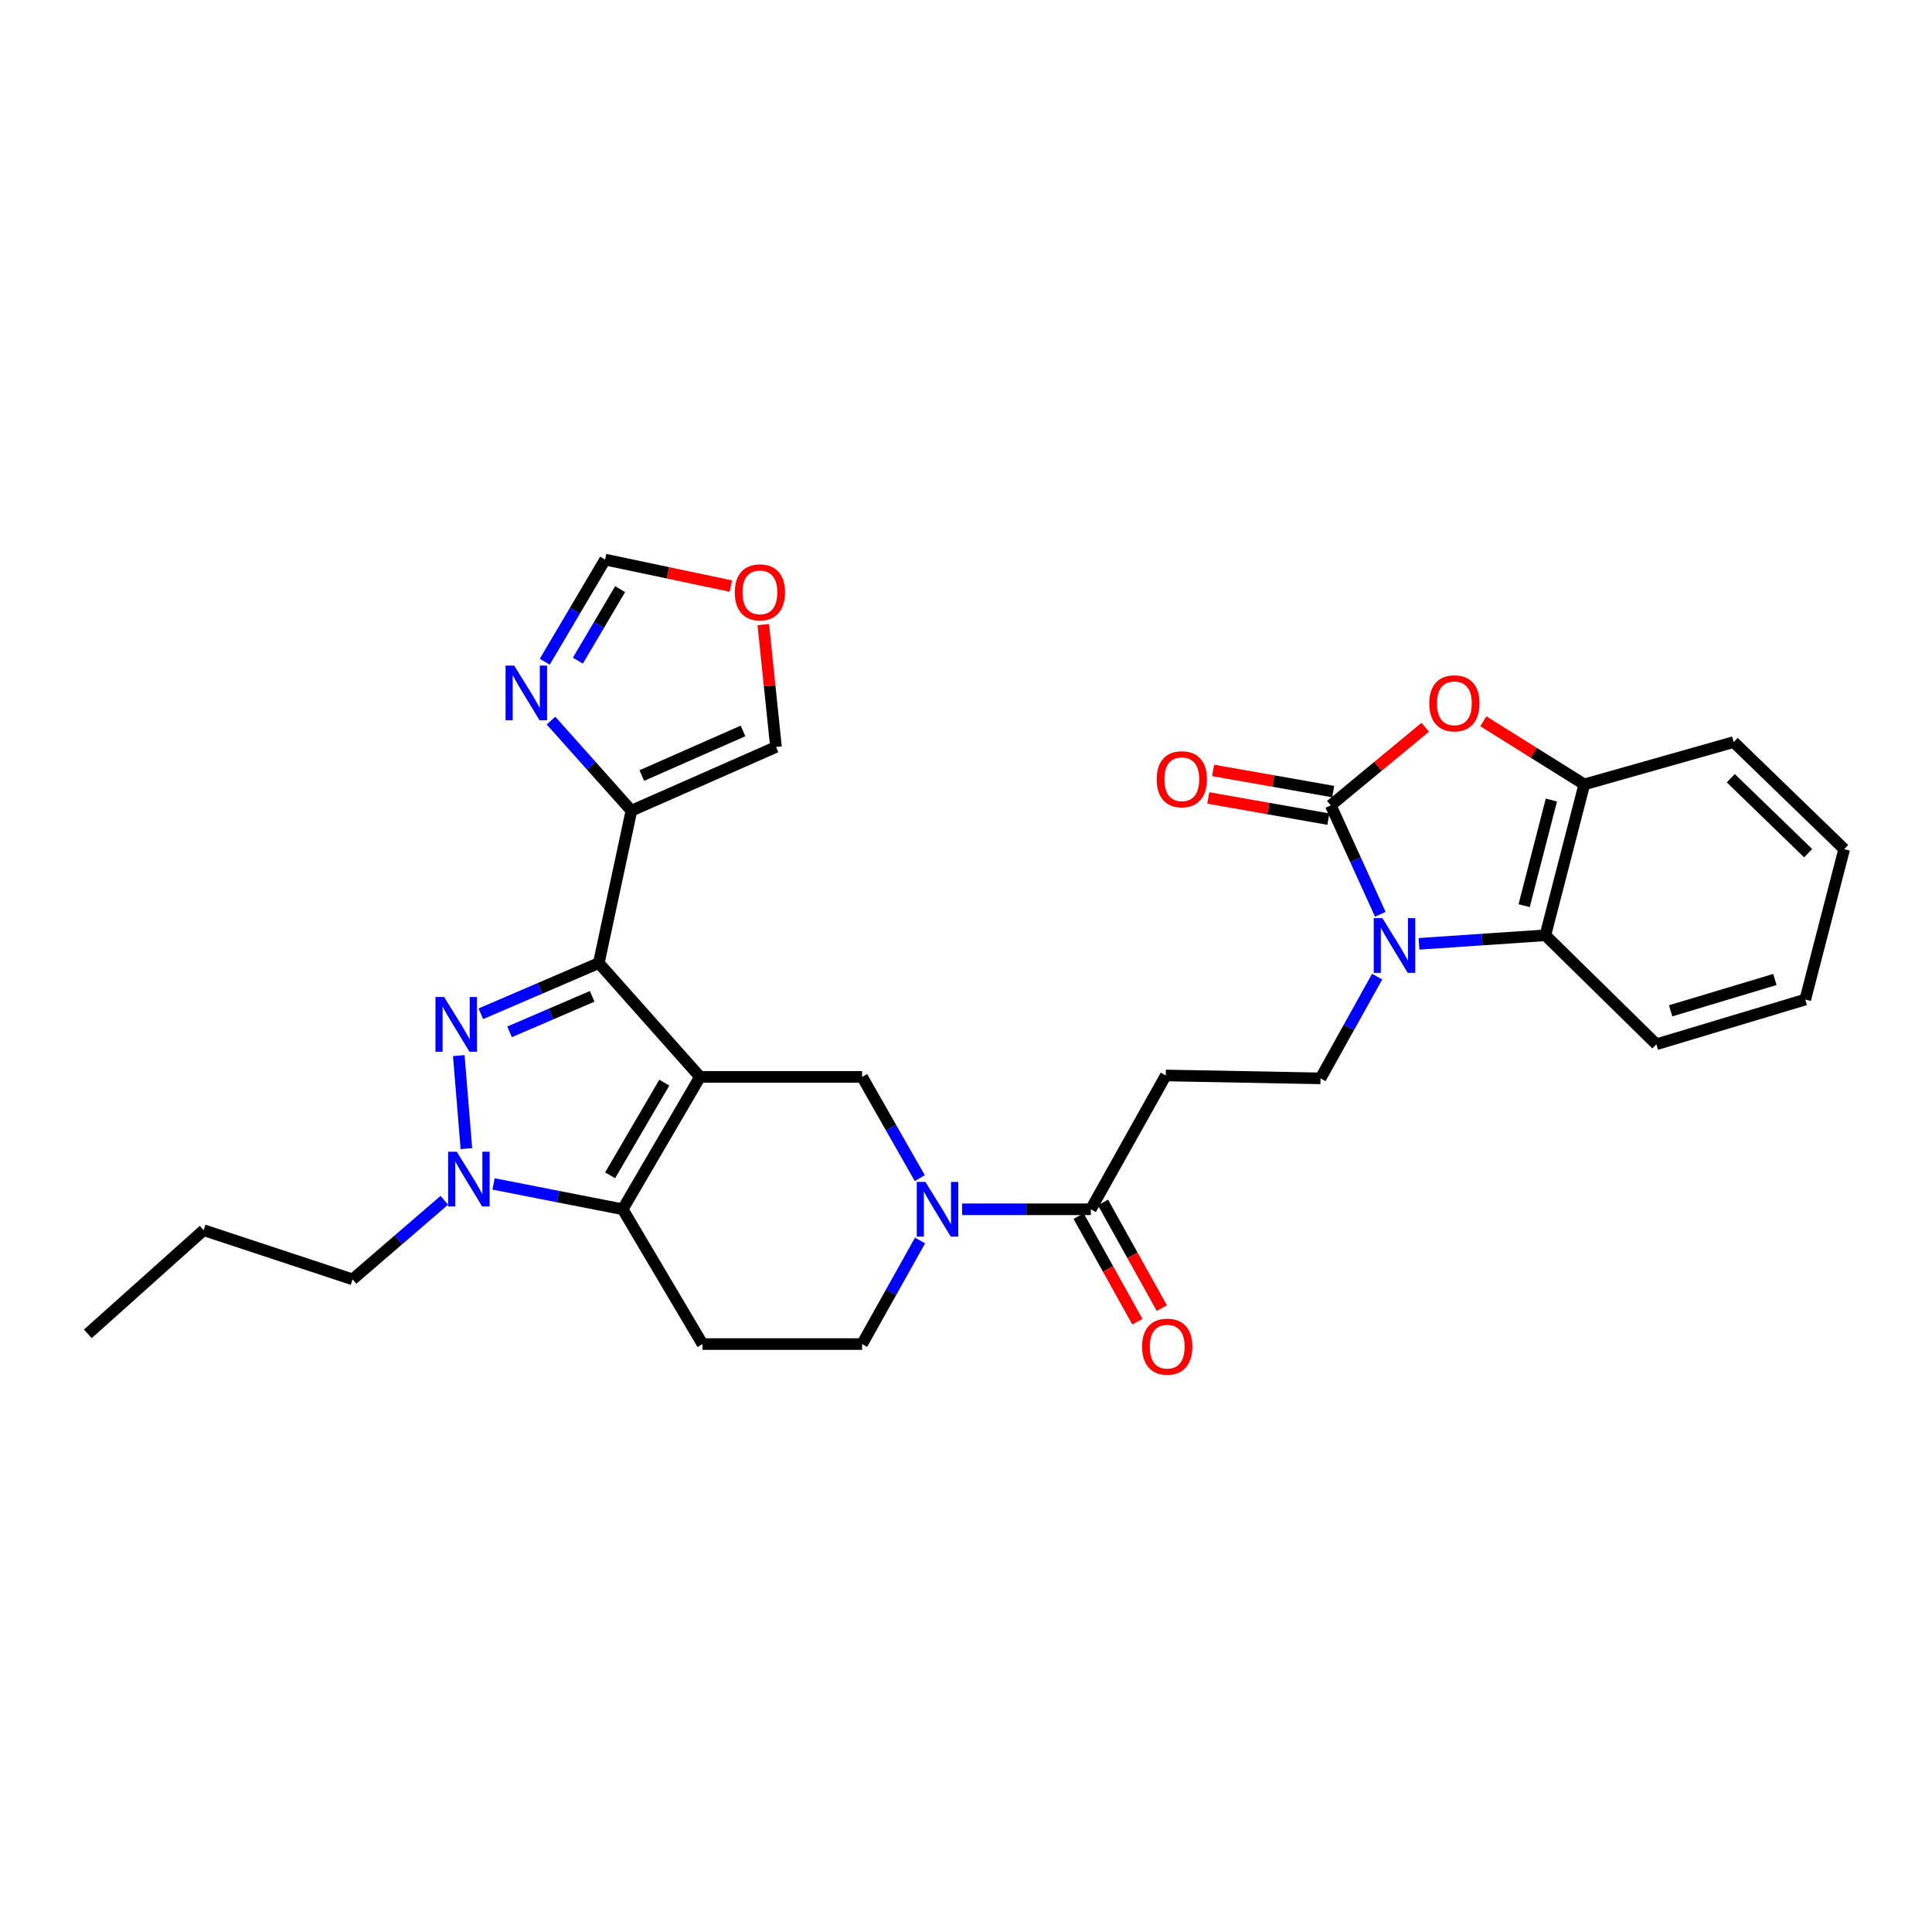 <?xml version='1.0' encoding='iso-8859-1'?>
<svg version='1.1' baseProfile='full'
              xmlns='http://www.w3.org/2000/svg'
                      xmlns:rdkit='http://www.rdkit.org/xml'
                      xmlns:xlink='http://www.w3.org/1999/xlink'
                  xml:space='preserve'
width='1000px' height='1000px' viewBox='0 0 1000 1000'>
<!-- END OF HEADER -->
<rect style='opacity:1.0;fill:#FFFFFF;stroke:none' width='1000' height='1000' x='0' y='0'> </rect>
<path class='bond-0' d='M 362.328,557.396 L 309.945,498.476' style='fill:none;fill-rule:evenodd;stroke:#000000;stroke-width:6px;stroke-linecap:butt;stroke-linejoin:miter;stroke-opacity:1' />
<path class='bond-2' d='M 362.328,557.396 L 322.301,625.922' style='fill:none;fill-rule:evenodd;stroke:#000000;stroke-width:6px;stroke-linecap:butt;stroke-linejoin:miter;stroke-opacity:1' />
<path class='bond-2' d='M 343.829,560.376 L 315.81,608.344' style='fill:none;fill-rule:evenodd;stroke:#000000;stroke-width:6px;stroke-linecap:butt;stroke-linejoin:miter;stroke-opacity:1' />
<path class='bond-8' d='M 362.328,557.396 L 446.226,557.396' style='fill:none;fill-rule:evenodd;stroke:#000000;stroke-width:6px;stroke-linecap:butt;stroke-linejoin:miter;stroke-opacity:1' />
<path class='bond-1' d='M 309.945,498.476 L 279.415,511.601' style='fill:none;fill-rule:evenodd;stroke:#000000;stroke-width:6px;stroke-linecap:butt;stroke-linejoin:miter;stroke-opacity:1' />
<path class='bond-1' d='M 279.415,511.601 L 248.885,524.726' style='fill:none;fill-rule:evenodd;stroke:#0000FF;stroke-width:6px;stroke-linecap:butt;stroke-linejoin:miter;stroke-opacity:1' />
<path class='bond-1' d='M 306.501,515.708 L 285.13,524.895' style='fill:none;fill-rule:evenodd;stroke:#000000;stroke-width:6px;stroke-linecap:butt;stroke-linejoin:miter;stroke-opacity:1' />
<path class='bond-1' d='M 285.13,524.895 L 263.759,534.083' style='fill:none;fill-rule:evenodd;stroke:#0000FF;stroke-width:6px;stroke-linecap:butt;stroke-linejoin:miter;stroke-opacity:1' />
<path class='bond-9' d='M 309.945,498.476 L 326.819,419.611' style='fill:none;fill-rule:evenodd;stroke:#000000;stroke-width:6px;stroke-linecap:butt;stroke-linejoin:miter;stroke-opacity:1' />
<path class='bond-30' d='M 237.461,546.376 L 241.406,594.53' style='fill:none;fill-rule:evenodd;stroke:#0000FF;stroke-width:6px;stroke-linecap:butt;stroke-linejoin:miter;stroke-opacity:1' />
<path class='bond-5' d='M 322.301,625.922 L 288.883,619.361' style='fill:none;fill-rule:evenodd;stroke:#000000;stroke-width:6px;stroke-linecap:butt;stroke-linejoin:miter;stroke-opacity:1' />
<path class='bond-5' d='M 288.883,619.361 L 255.465,612.8' style='fill:none;fill-rule:evenodd;stroke:#0000FF;stroke-width:6px;stroke-linecap:butt;stroke-linejoin:miter;stroke-opacity:1' />
<path class='bond-14' d='M 322.301,625.922 L 363.607,695.686' style='fill:none;fill-rule:evenodd;stroke:#000000;stroke-width:6px;stroke-linecap:butt;stroke-linejoin:miter;stroke-opacity:1' />
<path class='bond-3' d='M 688.809,416.854 L 701.626,445.043' style='fill:none;fill-rule:evenodd;stroke:#000000;stroke-width:6px;stroke-linecap:butt;stroke-linejoin:miter;stroke-opacity:1' />
<path class='bond-3' d='M 701.626,445.043 L 714.442,473.232' style='fill:none;fill-rule:evenodd;stroke:#0000FF;stroke-width:6px;stroke-linecap:butt;stroke-linejoin:miter;stroke-opacity:1' />
<path class='bond-7' d='M 688.809,416.854 L 713.259,396.637' style='fill:none;fill-rule:evenodd;stroke:#000000;stroke-width:6px;stroke-linecap:butt;stroke-linejoin:miter;stroke-opacity:1' />
<path class='bond-7' d='M 713.259,396.637 L 737.71,376.421' style='fill:none;fill-rule:evenodd;stroke:#FF0000;stroke-width:6px;stroke-linecap:butt;stroke-linejoin:miter;stroke-opacity:1' />
<path class='bond-19' d='M 690.066,409.729 L 658.993,404.247' style='fill:none;fill-rule:evenodd;stroke:#000000;stroke-width:6px;stroke-linecap:butt;stroke-linejoin:miter;stroke-opacity:1' />
<path class='bond-19' d='M 658.993,404.247 L 627.919,398.765' style='fill:none;fill-rule:evenodd;stroke:#FF0000;stroke-width:6px;stroke-linecap:butt;stroke-linejoin:miter;stroke-opacity:1' />
<path class='bond-19' d='M 687.552,423.979 L 656.479,418.497' style='fill:none;fill-rule:evenodd;stroke:#000000;stroke-width:6px;stroke-linecap:butt;stroke-linejoin:miter;stroke-opacity:1' />
<path class='bond-19' d='M 656.479,418.497 L 625.405,413.016' style='fill:none;fill-rule:evenodd;stroke:#FF0000;stroke-width:6px;stroke-linecap:butt;stroke-linejoin:miter;stroke-opacity:1' />
<path class='bond-4' d='M 712.807,505.512 L 698.151,531.836' style='fill:none;fill-rule:evenodd;stroke:#0000FF;stroke-width:6px;stroke-linecap:butt;stroke-linejoin:miter;stroke-opacity:1' />
<path class='bond-4' d='M 698.151,531.836 L 683.495,558.159' style='fill:none;fill-rule:evenodd;stroke:#000000;stroke-width:6px;stroke-linecap:butt;stroke-linejoin:miter;stroke-opacity:1' />
<path class='bond-10' d='M 734.483,488.525 L 767.185,486.314' style='fill:none;fill-rule:evenodd;stroke:#0000FF;stroke-width:6px;stroke-linecap:butt;stroke-linejoin:miter;stroke-opacity:1' />
<path class='bond-10' d='M 767.185,486.314 L 799.887,484.102' style='fill:none;fill-rule:evenodd;stroke:#000000;stroke-width:6px;stroke-linecap:butt;stroke-linejoin:miter;stroke-opacity:1' />
<path class='bond-23' d='M 229.97,621.267 L 206.234,641.731' style='fill:none;fill-rule:evenodd;stroke:#0000FF;stroke-width:6px;stroke-linecap:butt;stroke-linejoin:miter;stroke-opacity:1' />
<path class='bond-23' d='M 206.234,641.731 L 182.499,662.195' style='fill:none;fill-rule:evenodd;stroke:#000000;stroke-width:6px;stroke-linecap:butt;stroke-linejoin:miter;stroke-opacity:1' />
<path class='bond-6' d='M 476.068,609.79 L 461.147,583.593' style='fill:none;fill-rule:evenodd;stroke:#0000FF;stroke-width:6px;stroke-linecap:butt;stroke-linejoin:miter;stroke-opacity:1' />
<path class='bond-6' d='M 461.147,583.593 L 446.226,557.396' style='fill:none;fill-rule:evenodd;stroke:#000000;stroke-width:6px;stroke-linecap:butt;stroke-linejoin:miter;stroke-opacity:1' />
<path class='bond-11' d='M 497.98,625.922 L 531.291,625.922' style='fill:none;fill-rule:evenodd;stroke:#0000FF;stroke-width:6px;stroke-linecap:butt;stroke-linejoin:miter;stroke-opacity:1' />
<path class='bond-11' d='M 531.291,625.922 L 564.603,625.922' style='fill:none;fill-rule:evenodd;stroke:#000000;stroke-width:6px;stroke-linecap:butt;stroke-linejoin:miter;stroke-opacity:1' />
<path class='bond-17' d='M 476.216,642.08 L 461.221,668.883' style='fill:none;fill-rule:evenodd;stroke:#0000FF;stroke-width:6px;stroke-linecap:butt;stroke-linejoin:miter;stroke-opacity:1' />
<path class='bond-17' d='M 461.221,668.883 L 446.226,695.686' style='fill:none;fill-rule:evenodd;stroke:#000000;stroke-width:6px;stroke-linecap:butt;stroke-linejoin:miter;stroke-opacity:1' />
<path class='bond-33' d='M 767.768,373.325 L 793.896,389.663' style='fill:none;fill-rule:evenodd;stroke:#FF0000;stroke-width:6px;stroke-linecap:butt;stroke-linejoin:miter;stroke-opacity:1' />
<path class='bond-33' d='M 793.896,389.663 L 820.025,406.001' style='fill:none;fill-rule:evenodd;stroke:#000000;stroke-width:6px;stroke-linecap:butt;stroke-linejoin:miter;stroke-opacity:1' />
<path class='bond-13' d='M 326.819,419.611 L 306.01,396.302' style='fill:none;fill-rule:evenodd;stroke:#000000;stroke-width:6px;stroke-linecap:butt;stroke-linejoin:miter;stroke-opacity:1' />
<path class='bond-13' d='M 306.01,396.302 L 285.2,372.992' style='fill:none;fill-rule:evenodd;stroke:#0000FF;stroke-width:6px;stroke-linecap:butt;stroke-linejoin:miter;stroke-opacity:1' />
<path class='bond-20' d='M 326.819,419.611 L 401.648,386.627' style='fill:none;fill-rule:evenodd;stroke:#000000;stroke-width:6px;stroke-linecap:butt;stroke-linejoin:miter;stroke-opacity:1' />
<path class='bond-20' d='M 332.207,401.423 L 384.587,378.333' style='fill:none;fill-rule:evenodd;stroke:#000000;stroke-width:6px;stroke-linecap:butt;stroke-linejoin:miter;stroke-opacity:1' />
<path class='bond-12' d='M 799.887,484.102 L 820.025,406.001' style='fill:none;fill-rule:evenodd;stroke:#000000;stroke-width:6px;stroke-linecap:butt;stroke-linejoin:miter;stroke-opacity:1' />
<path class='bond-12' d='M 788.895,468.774 L 802.992,414.103' style='fill:none;fill-rule:evenodd;stroke:#000000;stroke-width:6px;stroke-linecap:butt;stroke-linejoin:miter;stroke-opacity:1' />
<path class='bond-24' d='M 799.887,484.102 L 857.327,540.521' style='fill:none;fill-rule:evenodd;stroke:#000000;stroke-width:6px;stroke-linecap:butt;stroke-linejoin:miter;stroke-opacity:1' />
<path class='bond-16' d='M 564.603,625.922 L 603.408,556.656' style='fill:none;fill-rule:evenodd;stroke:#000000;stroke-width:6px;stroke-linecap:butt;stroke-linejoin:miter;stroke-opacity:1' />
<path class='bond-22' d='M 558.282,629.442 L 573.502,656.775' style='fill:none;fill-rule:evenodd;stroke:#000000;stroke-width:6px;stroke-linecap:butt;stroke-linejoin:miter;stroke-opacity:1' />
<path class='bond-22' d='M 573.502,656.775 L 588.721,684.108' style='fill:none;fill-rule:evenodd;stroke:#FF0000;stroke-width:6px;stroke-linecap:butt;stroke-linejoin:miter;stroke-opacity:1' />
<path class='bond-22' d='M 570.925,622.402 L 586.144,649.735' style='fill:none;fill-rule:evenodd;stroke:#000000;stroke-width:6px;stroke-linecap:butt;stroke-linejoin:miter;stroke-opacity:1' />
<path class='bond-22' d='M 586.144,649.735 L 601.364,677.068' style='fill:none;fill-rule:evenodd;stroke:#FF0000;stroke-width:6px;stroke-linecap:butt;stroke-linejoin:miter;stroke-opacity:1' />
<path class='bond-25' d='M 820.025,406.001 L 897.354,384.102' style='fill:none;fill-rule:evenodd;stroke:#000000;stroke-width:6px;stroke-linecap:butt;stroke-linejoin:miter;stroke-opacity:1' />
<path class='bond-18' d='M 281.969,342.51 L 297.589,316.076' style='fill:none;fill-rule:evenodd;stroke:#0000FF;stroke-width:6px;stroke-linecap:butt;stroke-linejoin:miter;stroke-opacity:1' />
<path class='bond-18' d='M 297.589,316.076 L 313.209,289.641' style='fill:none;fill-rule:evenodd;stroke:#000000;stroke-width:6px;stroke-linecap:butt;stroke-linejoin:miter;stroke-opacity:1' />
<path class='bond-18' d='M 299.113,341.941 L 310.047,323.437' style='fill:none;fill-rule:evenodd;stroke:#0000FF;stroke-width:6px;stroke-linecap:butt;stroke-linejoin:miter;stroke-opacity:1' />
<path class='bond-18' d='M 310.047,323.437 L 320.981,304.933' style='fill:none;fill-rule:evenodd;stroke:#000000;stroke-width:6px;stroke-linecap:butt;stroke-linejoin:miter;stroke-opacity:1' />
<path class='bond-31' d='M 363.607,695.686 L 446.226,695.686' style='fill:none;fill-rule:evenodd;stroke:#000000;stroke-width:6px;stroke-linecap:butt;stroke-linejoin:miter;stroke-opacity:1' />
<path class='bond-15' d='M 683.495,558.159 L 603.408,556.656' style='fill:none;fill-rule:evenodd;stroke:#000000;stroke-width:6px;stroke-linecap:butt;stroke-linejoin:miter;stroke-opacity:1' />
<path class='bond-32' d='M 313.209,289.641 L 345.745,296.494' style='fill:none;fill-rule:evenodd;stroke:#000000;stroke-width:6px;stroke-linecap:butt;stroke-linejoin:miter;stroke-opacity:1' />
<path class='bond-32' d='M 345.745,296.494 L 378.281,303.347' style='fill:none;fill-rule:evenodd;stroke:#FF0000;stroke-width:6px;stroke-linecap:butt;stroke-linejoin:miter;stroke-opacity:1' />
<path class='bond-21' d='M 401.648,386.627 L 398.359,354.958' style='fill:none;fill-rule:evenodd;stroke:#000000;stroke-width:6px;stroke-linecap:butt;stroke-linejoin:miter;stroke-opacity:1' />
<path class='bond-21' d='M 398.359,354.958 L 395.07,323.289' style='fill:none;fill-rule:evenodd;stroke:#FF0000;stroke-width:6px;stroke-linecap:butt;stroke-linejoin:miter;stroke-opacity:1' />
<path class='bond-26' d='M 182.499,662.195 L 105.403,636.743' style='fill:none;fill-rule:evenodd;stroke:#000000;stroke-width:6px;stroke-linecap:butt;stroke-linejoin:miter;stroke-opacity:1' />
<path class='bond-27' d='M 857.327,540.521 L 934.399,517.368' style='fill:none;fill-rule:evenodd;stroke:#000000;stroke-width:6px;stroke-linecap:butt;stroke-linejoin:miter;stroke-opacity:1' />
<path class='bond-27' d='M 864.725,523.19 L 918.675,506.983' style='fill:none;fill-rule:evenodd;stroke:#000000;stroke-width:6px;stroke-linecap:butt;stroke-linejoin:miter;stroke-opacity:1' />
<path class='bond-34' d='M 897.354,384.102 L 954.545,439.525' style='fill:none;fill-rule:evenodd;stroke:#000000;stroke-width:6px;stroke-linecap:butt;stroke-linejoin:miter;stroke-opacity:1' />
<path class='bond-34' d='M 895.863,402.807 L 935.896,441.603' style='fill:none;fill-rule:evenodd;stroke:#000000;stroke-width:6px;stroke-linecap:butt;stroke-linejoin:miter;stroke-opacity:1' />
<path class='bond-29' d='M 105.403,636.743 L 45.455,690.405' style='fill:none;fill-rule:evenodd;stroke:#000000;stroke-width:6px;stroke-linecap:butt;stroke-linejoin:miter;stroke-opacity:1' />
<path class='bond-28' d='M 934.399,517.368 L 954.545,439.525' style='fill:none;fill-rule:evenodd;stroke:#000000;stroke-width:6px;stroke-linecap:butt;stroke-linejoin:miter;stroke-opacity:1' />
<path  class='atom-2' d='M 229.877 516.047
L 239.157 531.047
Q 240.077 532.527, 241.557 535.207
Q 243.037 537.887, 243.117 538.047
L 243.117 516.047
L 246.877 516.047
L 246.877 544.367
L 242.997 544.367
L 233.037 527.967
Q 231.877 526.047, 230.637 523.847
Q 229.437 521.647, 229.077 520.967
L 229.077 544.367
L 225.397 544.367
L 225.397 516.047
L 229.877 516.047
' fill='#0000FF'/>
<path  class='atom-5' d='M 715.526 475.224
L 724.806 490.224
Q 725.726 491.704, 727.206 494.384
Q 728.686 497.064, 728.766 497.224
L 728.766 475.224
L 732.526 475.224
L 732.526 503.544
L 728.646 503.544
L 718.686 487.144
Q 717.526 485.224, 716.286 483.024
Q 715.086 480.824, 714.726 480.144
L 714.726 503.544
L 711.046 503.544
L 711.046 475.224
L 715.526 475.224
' fill='#0000FF'/>
<path  class='atom-6' d='M 236.437 596.134
L 245.717 611.134
Q 246.637 612.614, 248.117 615.294
Q 249.597 617.974, 249.677 618.134
L 249.677 596.134
L 253.437 596.134
L 253.437 624.454
L 249.557 624.454
L 239.597 608.054
Q 238.437 606.134, 237.197 603.934
Q 235.997 601.734, 235.637 601.054
L 235.637 624.454
L 231.957 624.454
L 231.957 596.134
L 236.437 596.134
' fill='#0000FF'/>
<path  class='atom-7' d='M 478.996 611.762
L 488.276 626.762
Q 489.196 628.242, 490.676 630.922
Q 492.156 633.602, 492.236 633.762
L 492.236 611.762
L 495.996 611.762
L 495.996 640.082
L 492.116 640.082
L 482.156 623.682
Q 480.996 621.762, 479.756 619.562
Q 478.556 617.362, 478.196 616.682
L 478.196 640.082
L 474.516 640.082
L 474.516 611.762
L 478.996 611.762
' fill='#0000FF'/>
<path  class='atom-8' d='M 739.785 364.036
Q 739.785 357.236, 743.145 353.436
Q 746.505 349.636, 752.785 349.636
Q 759.065 349.636, 762.425 353.436
Q 765.785 357.236, 765.785 364.036
Q 765.785 370.916, 762.385 374.836
Q 758.985 378.716, 752.785 378.716
Q 746.545 378.716, 743.145 374.836
Q 739.785 370.956, 739.785 364.036
M 752.785 375.516
Q 757.105 375.516, 759.425 372.636
Q 761.785 369.716, 761.785 364.036
Q 761.785 358.476, 759.425 355.676
Q 757.105 352.836, 752.785 352.836
Q 748.465 352.836, 746.105 355.636
Q 743.785 358.436, 743.785 364.036
Q 743.785 369.756, 746.105 372.636
Q 748.465 375.516, 752.785 375.516
' fill='#FF0000'/>
<path  class='atom-14' d='M 266.158 344.514
L 275.438 359.514
Q 276.358 360.994, 277.838 363.674
Q 279.318 366.354, 279.398 366.514
L 279.398 344.514
L 283.158 344.514
L 283.158 372.834
L 279.278 372.834
L 269.318 356.434
Q 268.158 354.514, 266.918 352.314
Q 265.718 350.114, 265.358 349.434
L 265.358 372.834
L 261.678 372.834
L 261.678 344.514
L 266.158 344.514
' fill='#0000FF'/>
<path  class='atom-20' d='M 598.705 403.332
Q 598.705 396.532, 602.065 392.732
Q 605.425 388.932, 611.705 388.932
Q 617.985 388.932, 621.345 392.732
Q 624.705 396.532, 624.705 403.332
Q 624.705 410.212, 621.305 414.132
Q 617.905 418.012, 611.705 418.012
Q 605.465 418.012, 602.065 414.132
Q 598.705 410.252, 598.705 403.332
M 611.705 414.812
Q 616.025 414.812, 618.345 411.932
Q 620.705 409.012, 620.705 403.332
Q 620.705 397.772, 618.345 394.972
Q 616.025 392.132, 611.705 392.132
Q 607.385 392.132, 605.025 394.932
Q 602.705 397.732, 602.705 403.332
Q 602.705 409.052, 605.025 411.932
Q 607.385 414.812, 611.705 414.812
' fill='#FF0000'/>
<path  class='atom-22' d='M 380.328 306.596
Q 380.328 299.796, 383.688 295.996
Q 387.048 292.196, 393.328 292.196
Q 399.608 292.196, 402.968 295.996
Q 406.328 299.796, 406.328 306.596
Q 406.328 313.476, 402.928 317.396
Q 399.528 321.276, 393.328 321.276
Q 387.088 321.276, 383.688 317.396
Q 380.328 313.516, 380.328 306.596
M 393.328 318.076
Q 397.648 318.076, 399.968 315.196
Q 402.328 312.276, 402.328 306.596
Q 402.328 301.036, 399.968 298.236
Q 397.648 295.396, 393.328 295.396
Q 389.008 295.396, 386.648 298.196
Q 384.328 300.996, 384.328 306.596
Q 384.328 312.316, 386.648 315.196
Q 389.008 318.076, 393.328 318.076
' fill='#FF0000'/>
<path  class='atom-23' d='M 591.148 697.02
Q 591.148 690.22, 594.508 686.42
Q 597.868 682.62, 604.148 682.62
Q 610.428 682.62, 613.788 686.42
Q 617.148 690.22, 617.148 697.02
Q 617.148 703.9, 613.748 707.82
Q 610.348 711.7, 604.148 711.7
Q 597.908 711.7, 594.508 707.82
Q 591.148 703.94, 591.148 697.02
M 604.148 708.5
Q 608.468 708.5, 610.788 705.62
Q 613.148 702.7, 613.148 697.02
Q 613.148 691.46, 610.788 688.66
Q 608.468 685.82, 604.148 685.82
Q 599.828 685.82, 597.468 688.62
Q 595.148 691.42, 595.148 697.02
Q 595.148 702.74, 597.468 705.62
Q 599.828 708.5, 604.148 708.5
' fill='#FF0000'/>
</svg>
